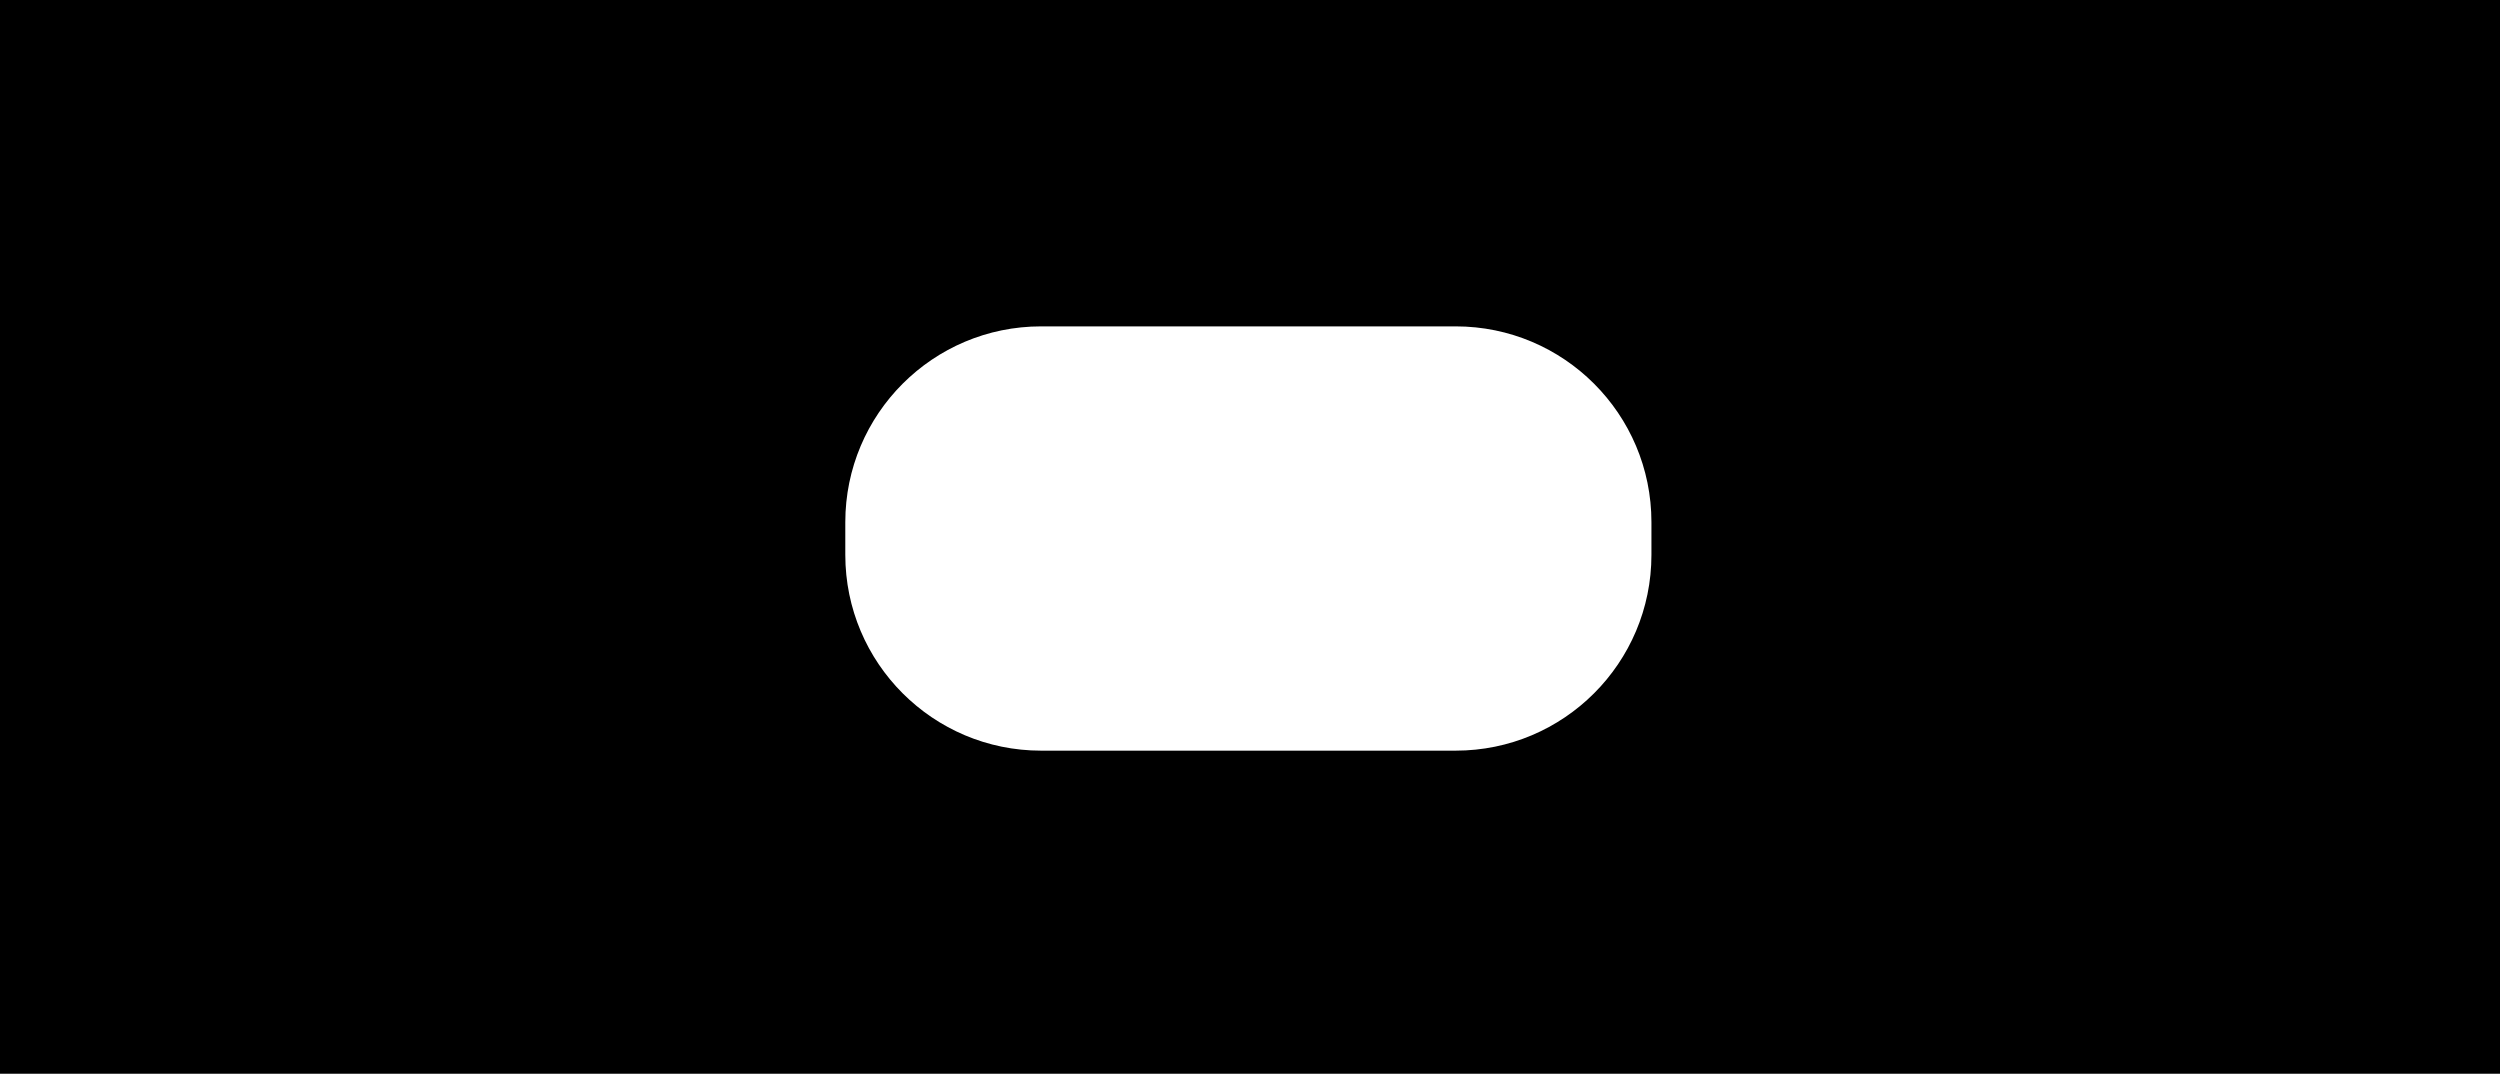 <?xml version="1.0" encoding="UTF-8"?> <svg xmlns="http://www.w3.org/2000/svg" width="766" height="329" viewBox="0 0 766 329" fill="none"> <path fill-rule="evenodd" clip-rule="evenodd" d="M766 0H0V329H766V0ZM319 100C285.863 100 259 126.863 259 160V170C259 203.137 285.863 230 319 230H446C479.137 230 506 203.137 506 170V160C506 126.863 479.137 100 446 100H319Z" fill="black"></path> </svg> 
